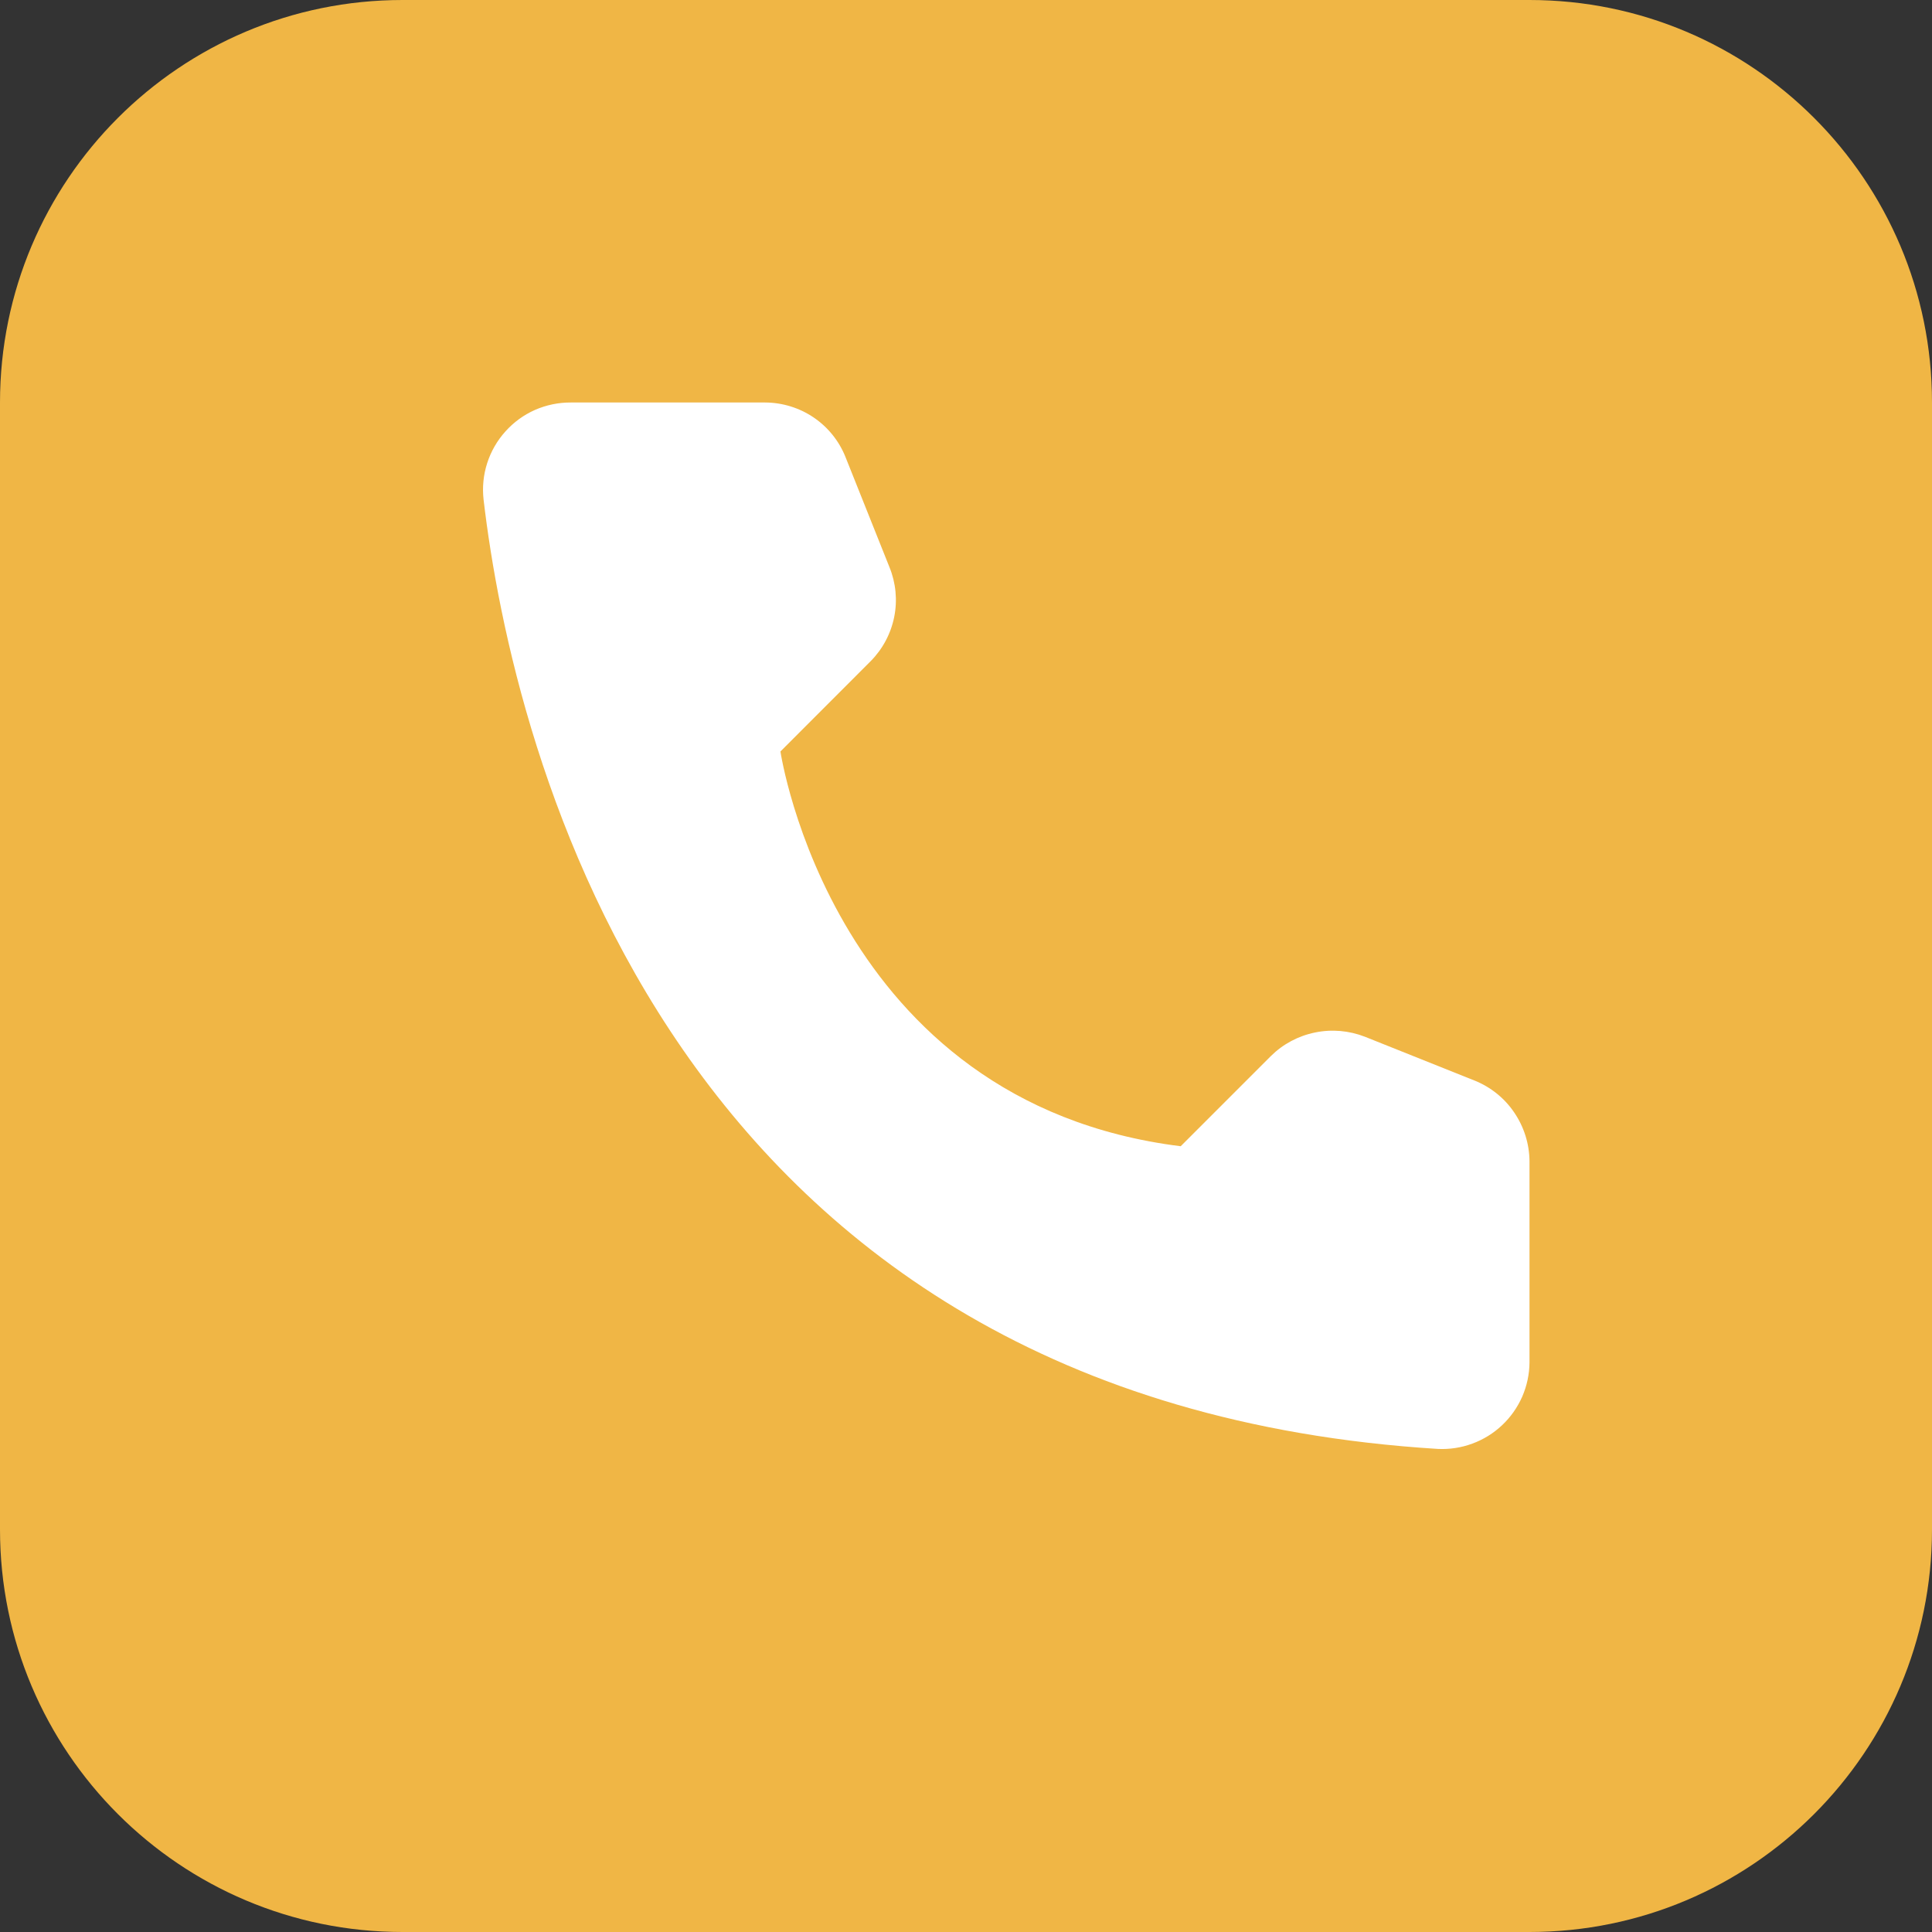 <?xml version="1.0" encoding="UTF-8"?> <svg xmlns="http://www.w3.org/2000/svg" width="24" height="24" viewBox="0 0 24 24" fill="none"><rect x="0" y="0" width="24" height="24" fill="#333333" stroke="none"/><g clip-path="url(#clip0_560_623)"><path d="M19 0H5C2.239 0 0 2.239 0 5V19C0 21.761 2.239 24 5 24H19C21.761 24 24 21.761 24 19V5C24 2.239 21.761 0 19 0Z" fill="#F0B645"></path><path d="M14.667 14.239L15.787 13.119C15.937 12.97 16.128 12.868 16.336 12.826C16.543 12.783 16.759 12.802 16.956 12.879L18.32 13.424C18.52 13.505 18.691 13.643 18.811 13.821C18.932 13.999 18.998 14.209 19 14.424V16.924C18.999 17.07 18.968 17.215 18.91 17.349C18.851 17.483 18.766 17.604 18.66 17.704C18.553 17.805 18.427 17.883 18.29 17.933C18.153 17.984 18.007 18.006 17.861 17.999C8.3 17.404 6.371 9.305 6.007 6.205C5.99 6.053 6.005 5.899 6.052 5.753C6.099 5.607 6.176 5.473 6.279 5.359C6.381 5.245 6.506 5.154 6.646 5.092C6.786 5.031 6.938 4.999 7.091 5H9.505C9.72 5.001 9.931 5.066 10.109 5.187C10.287 5.308 10.425 5.48 10.504 5.68L11.049 7.045C11.129 7.241 11.15 7.457 11.108 7.665C11.066 7.873 10.964 8.064 10.814 8.215L9.695 9.335C9.695 9.335 10.339 13.699 14.667 14.239Z" fill="white"></path></g><defs><clipPath id="clip0_560_623"><rect width="24" height="24" fill="white"></rect></clipPath></defs></svg> 